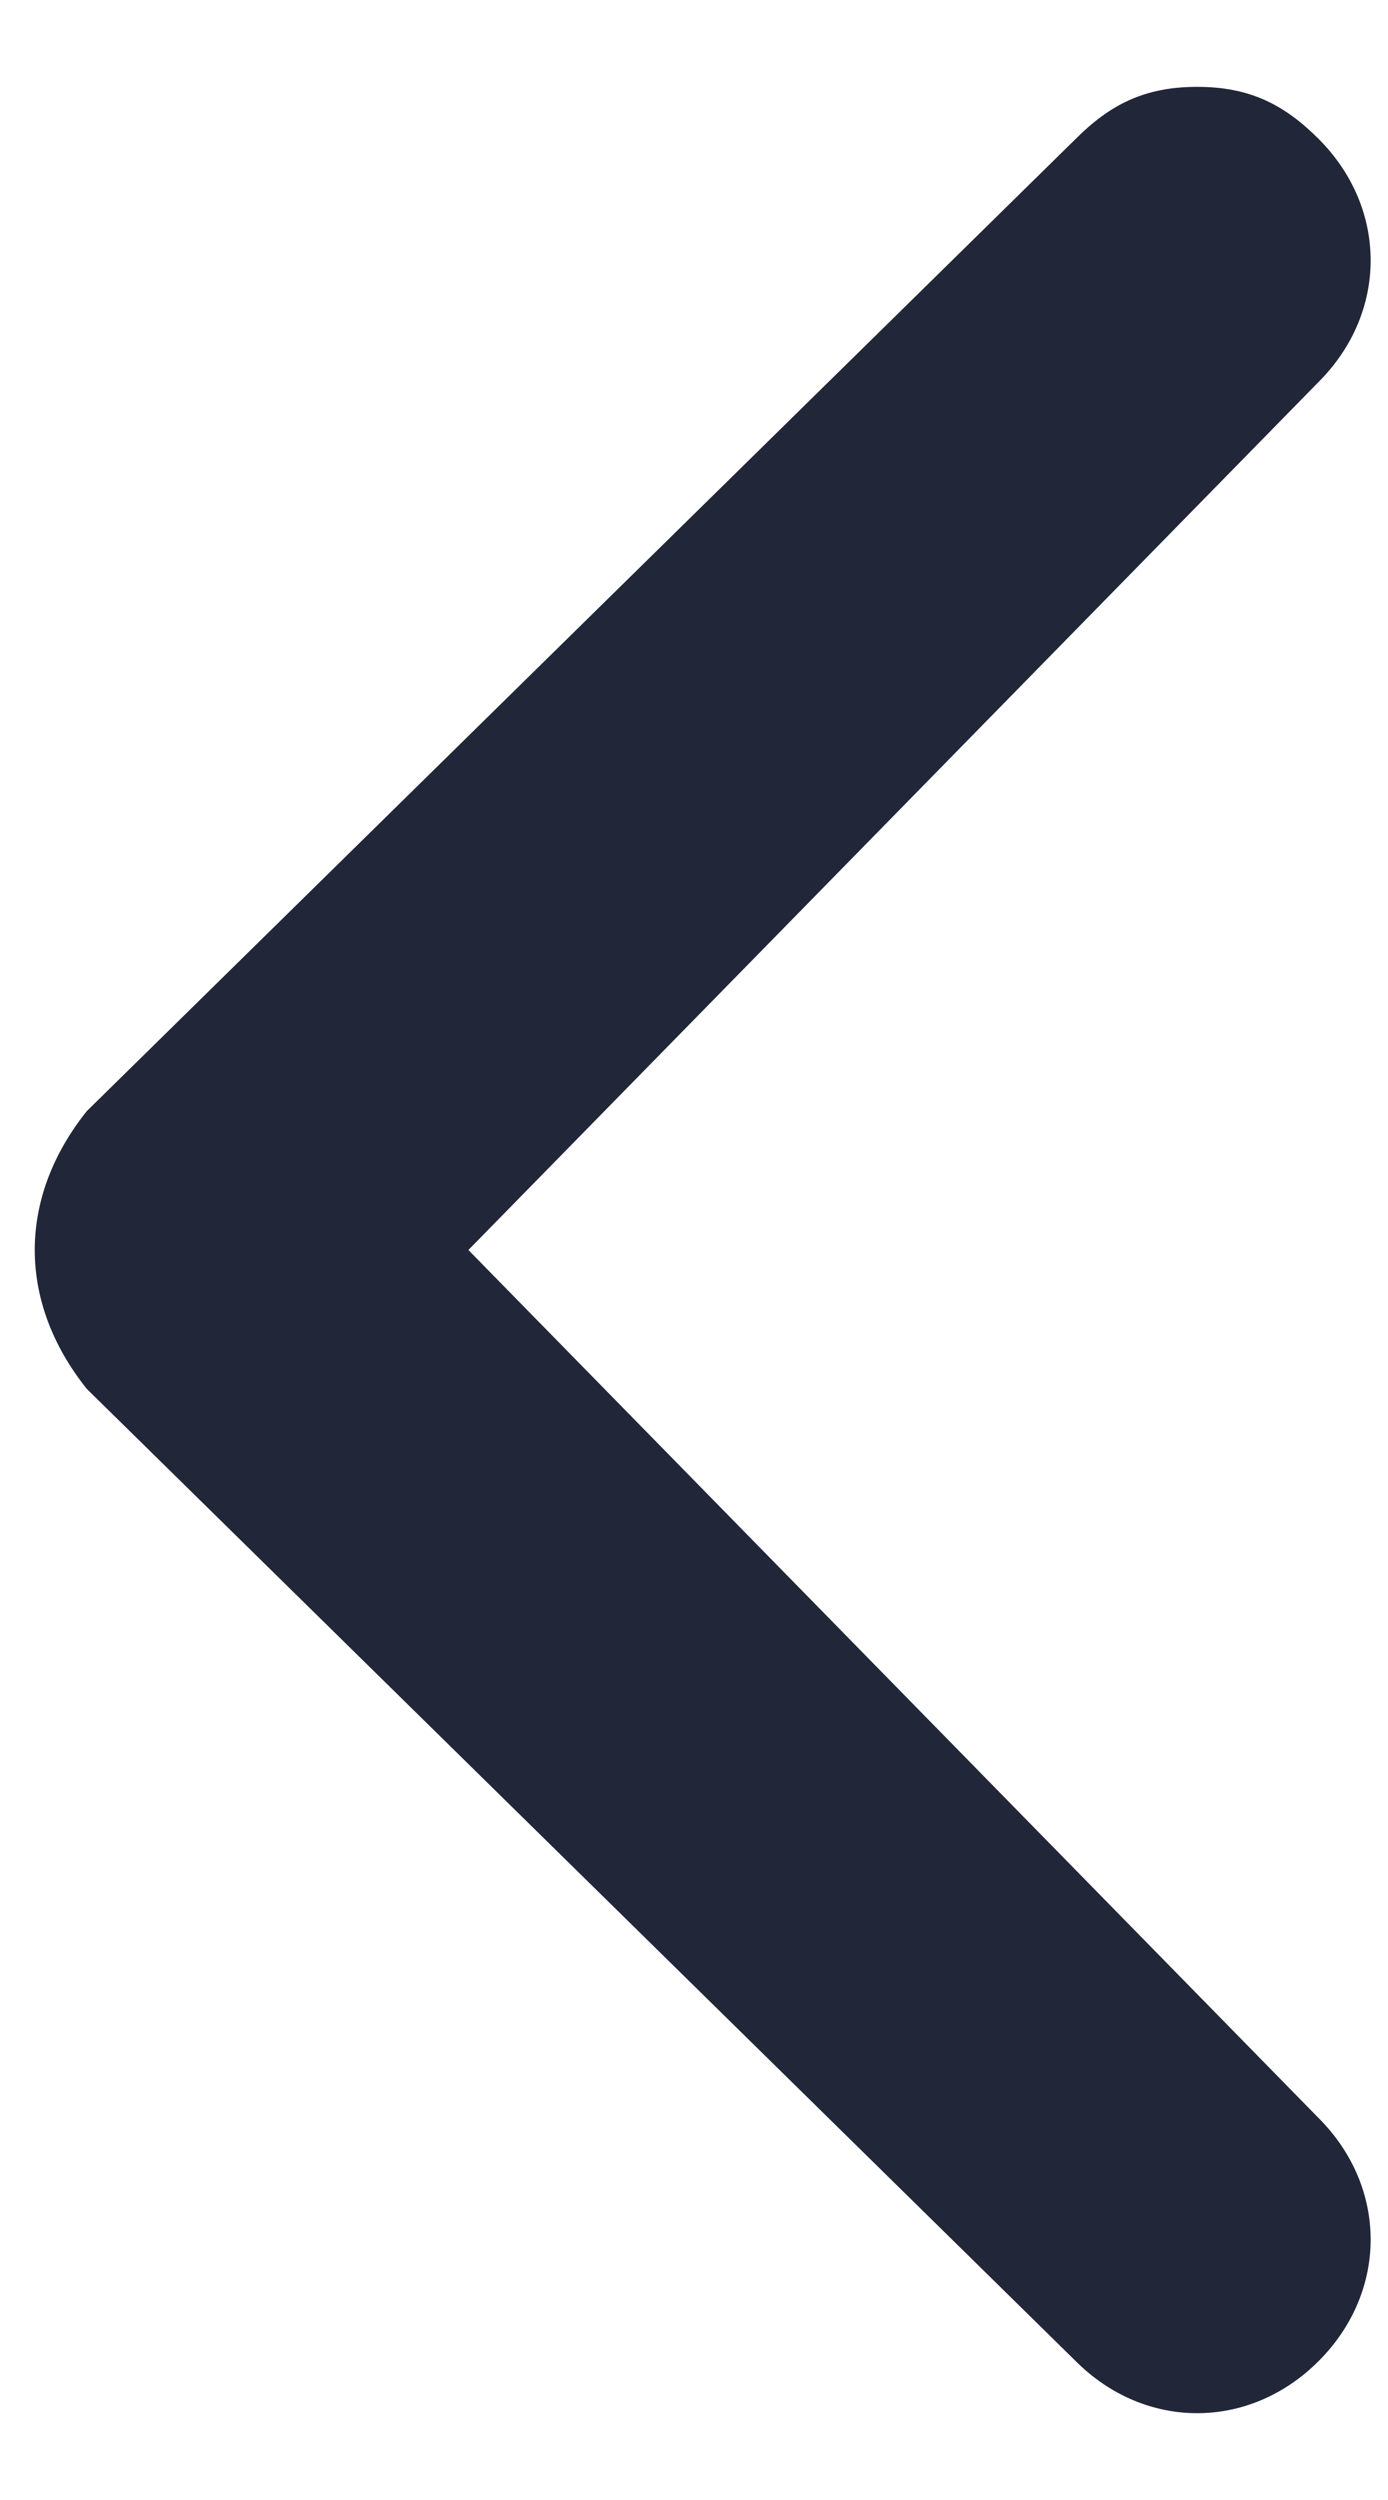 <svg width="15" height="27" viewBox="0 0 15 27" fill="none" xmlns="http://www.w3.org/2000/svg">
<path d="M0.938 15L11.625 25.5C12.375 26.25 13.5 26.25 14.25 25.5C15 24.75 15 23.625 14.25 22.875L5.062 13.5L14.25 4.125C15 3.375 15 2.25 14.25 1.5C13.875 1.125 13.5 0.938 12.938 0.938C12.375 0.938 12 1.125 11.625 1.5L0.938 12C0.188 12.938 0.188 14.062 0.938 15C0.938 14.812 0.938 14.812 0.938 15Z" fill="#212738"/>
</svg>

